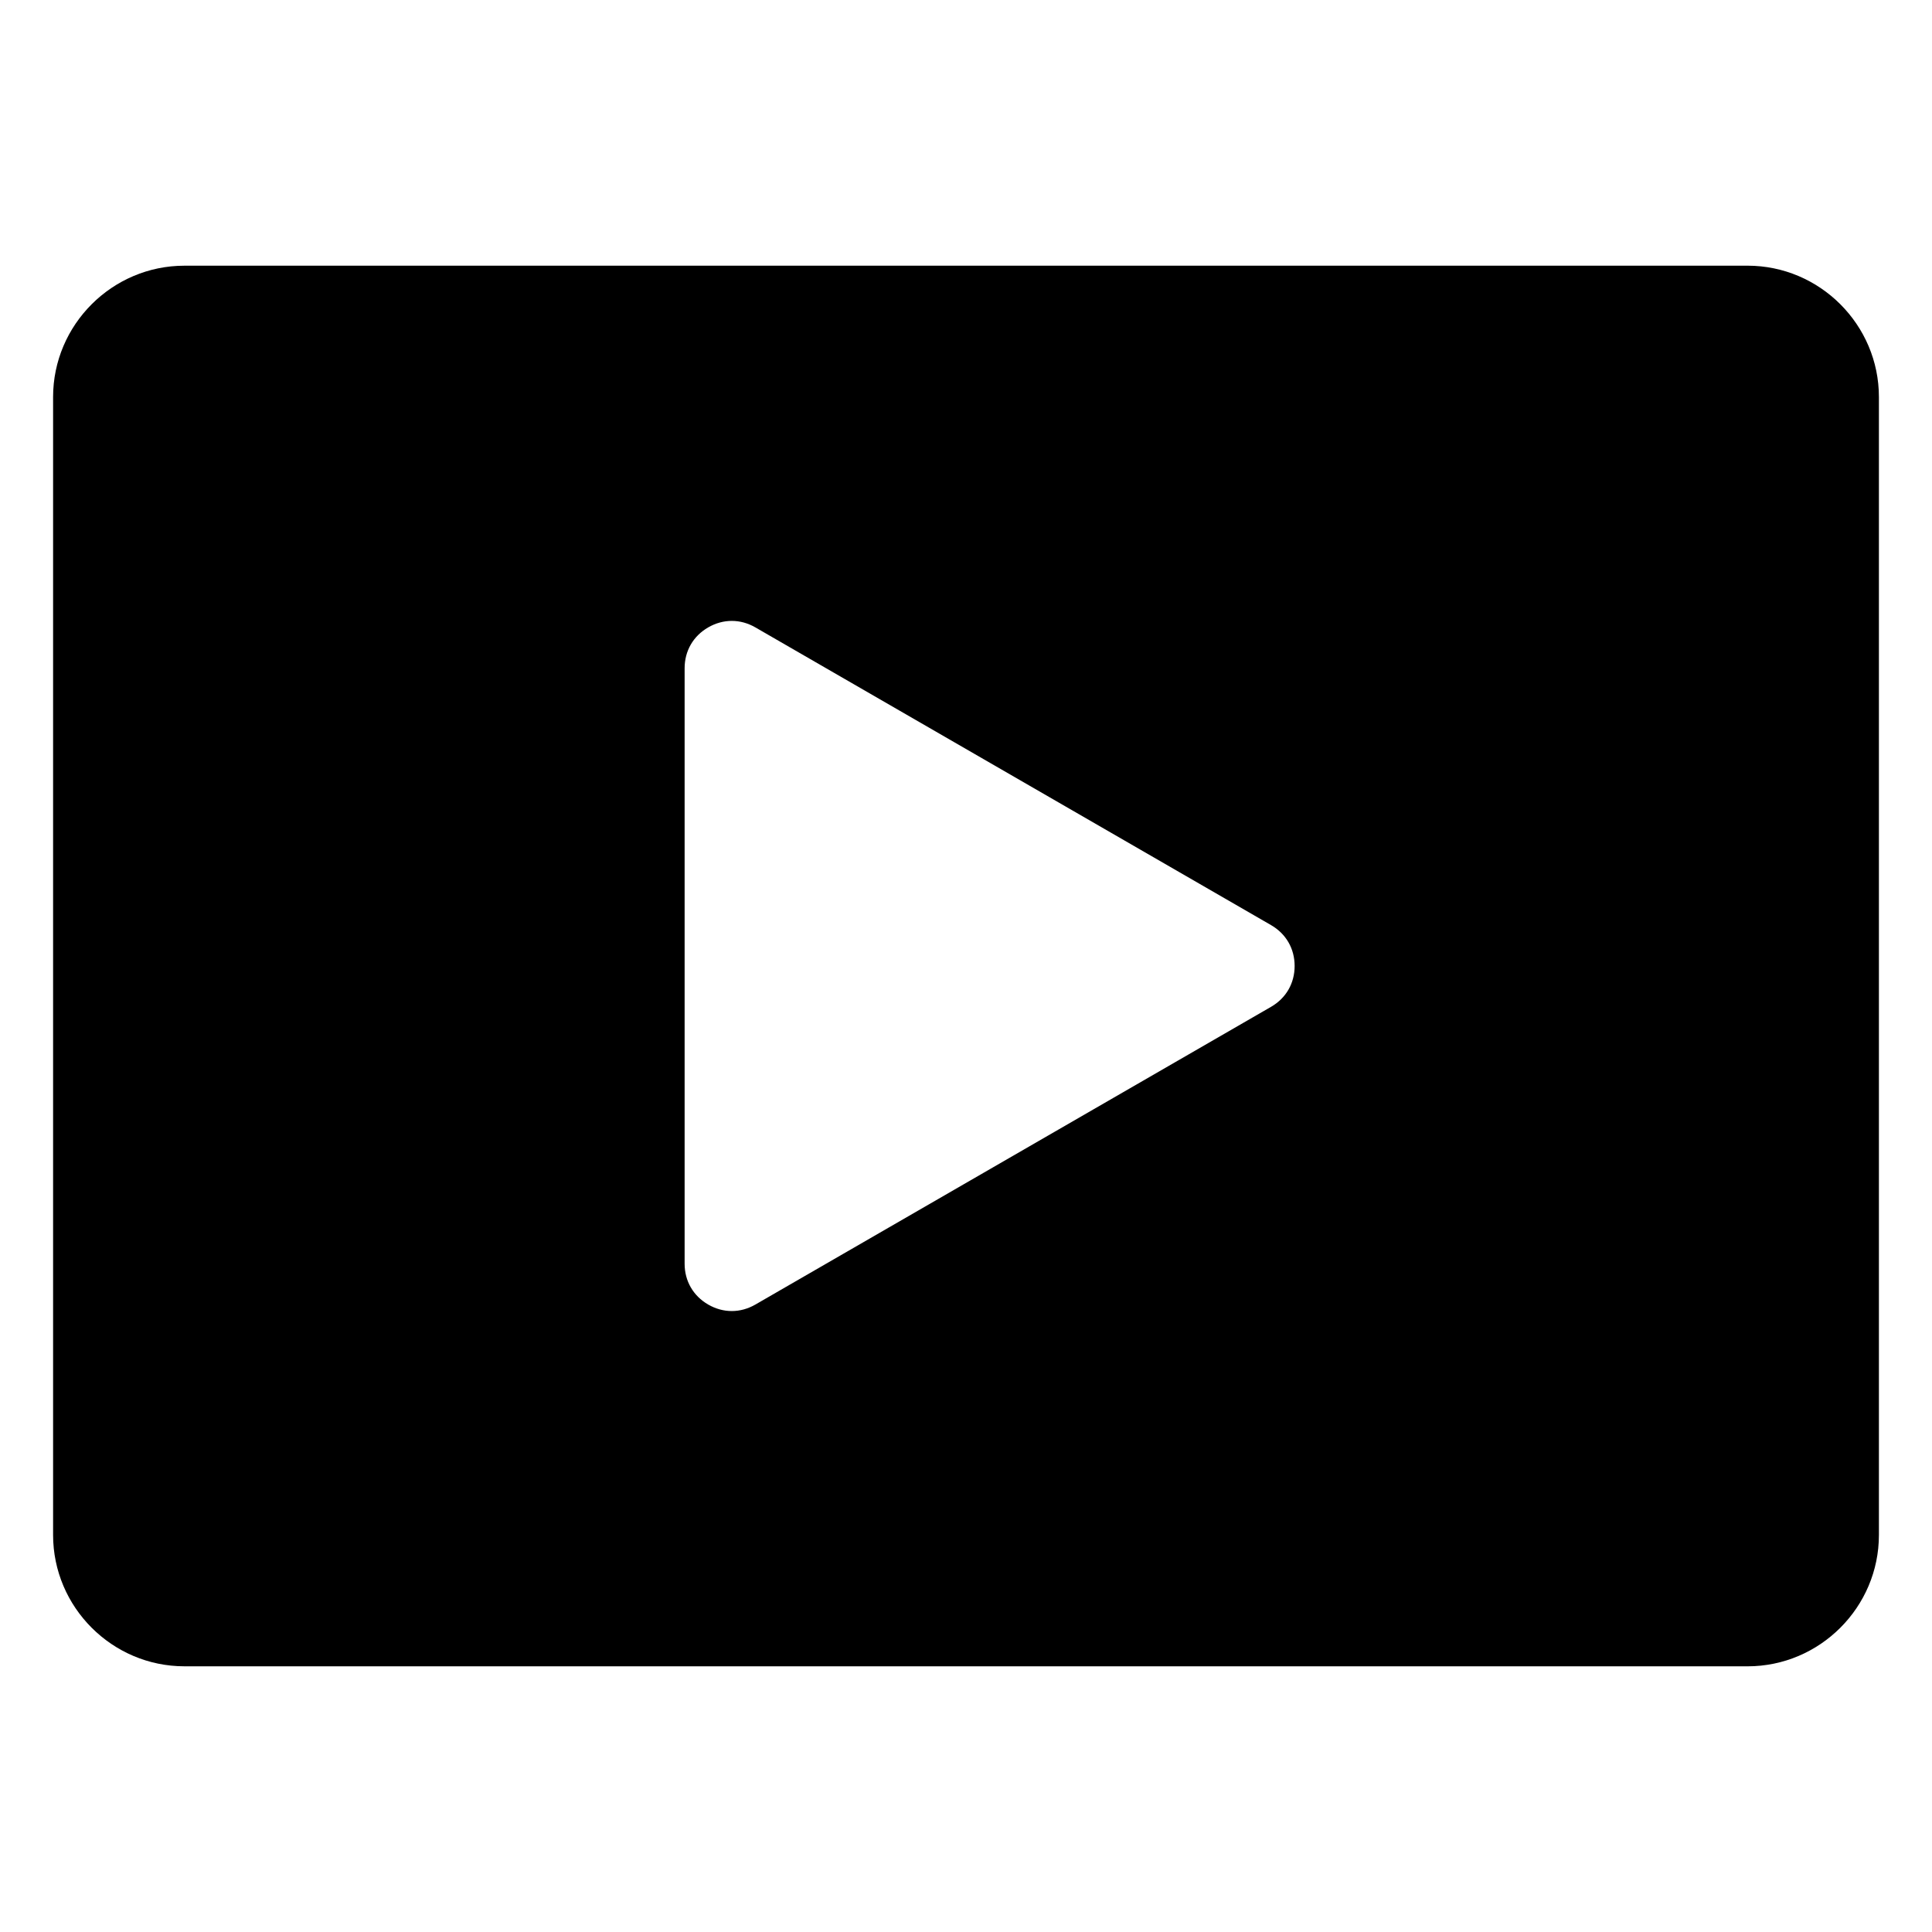 <?xml version="1.0" encoding="UTF-8"?>
<!-- The Best Svg Icon site in the world: iconSvg.co, Visit us! https://iconsvg.co -->
<svg fill="#000000" width="800px" height="800px" version="1.1" viewBox="144 144 512 512" xmlns="http://www.w3.org/2000/svg">
 <path d="m192.87 214.41h414.26c19.141 0 34.801 15.66 34.801 34.801v301.58c0 19.141-15.66 34.801-34.801 34.801l-414.26-0.004c-19.141 0-34.801-15.66-34.801-34.801v-301.58c0.004-19.141 15.66-34.793 34.801-34.793zm287.97 196.41c3.973-2.293 6.25-6.234 6.25-10.828s-2.273-8.527-6.25-10.828l-136.66-78.898c-3.973-2.293-8.523-2.293-12.5 0-3.973 2.293-6.25 6.234-6.25 10.828v157.8c0 4.594 2.277 8.527 6.25 10.828 3.973 2.293 8.523 2.293 12.5 0z" fill-rule="evenodd"/>
</svg>